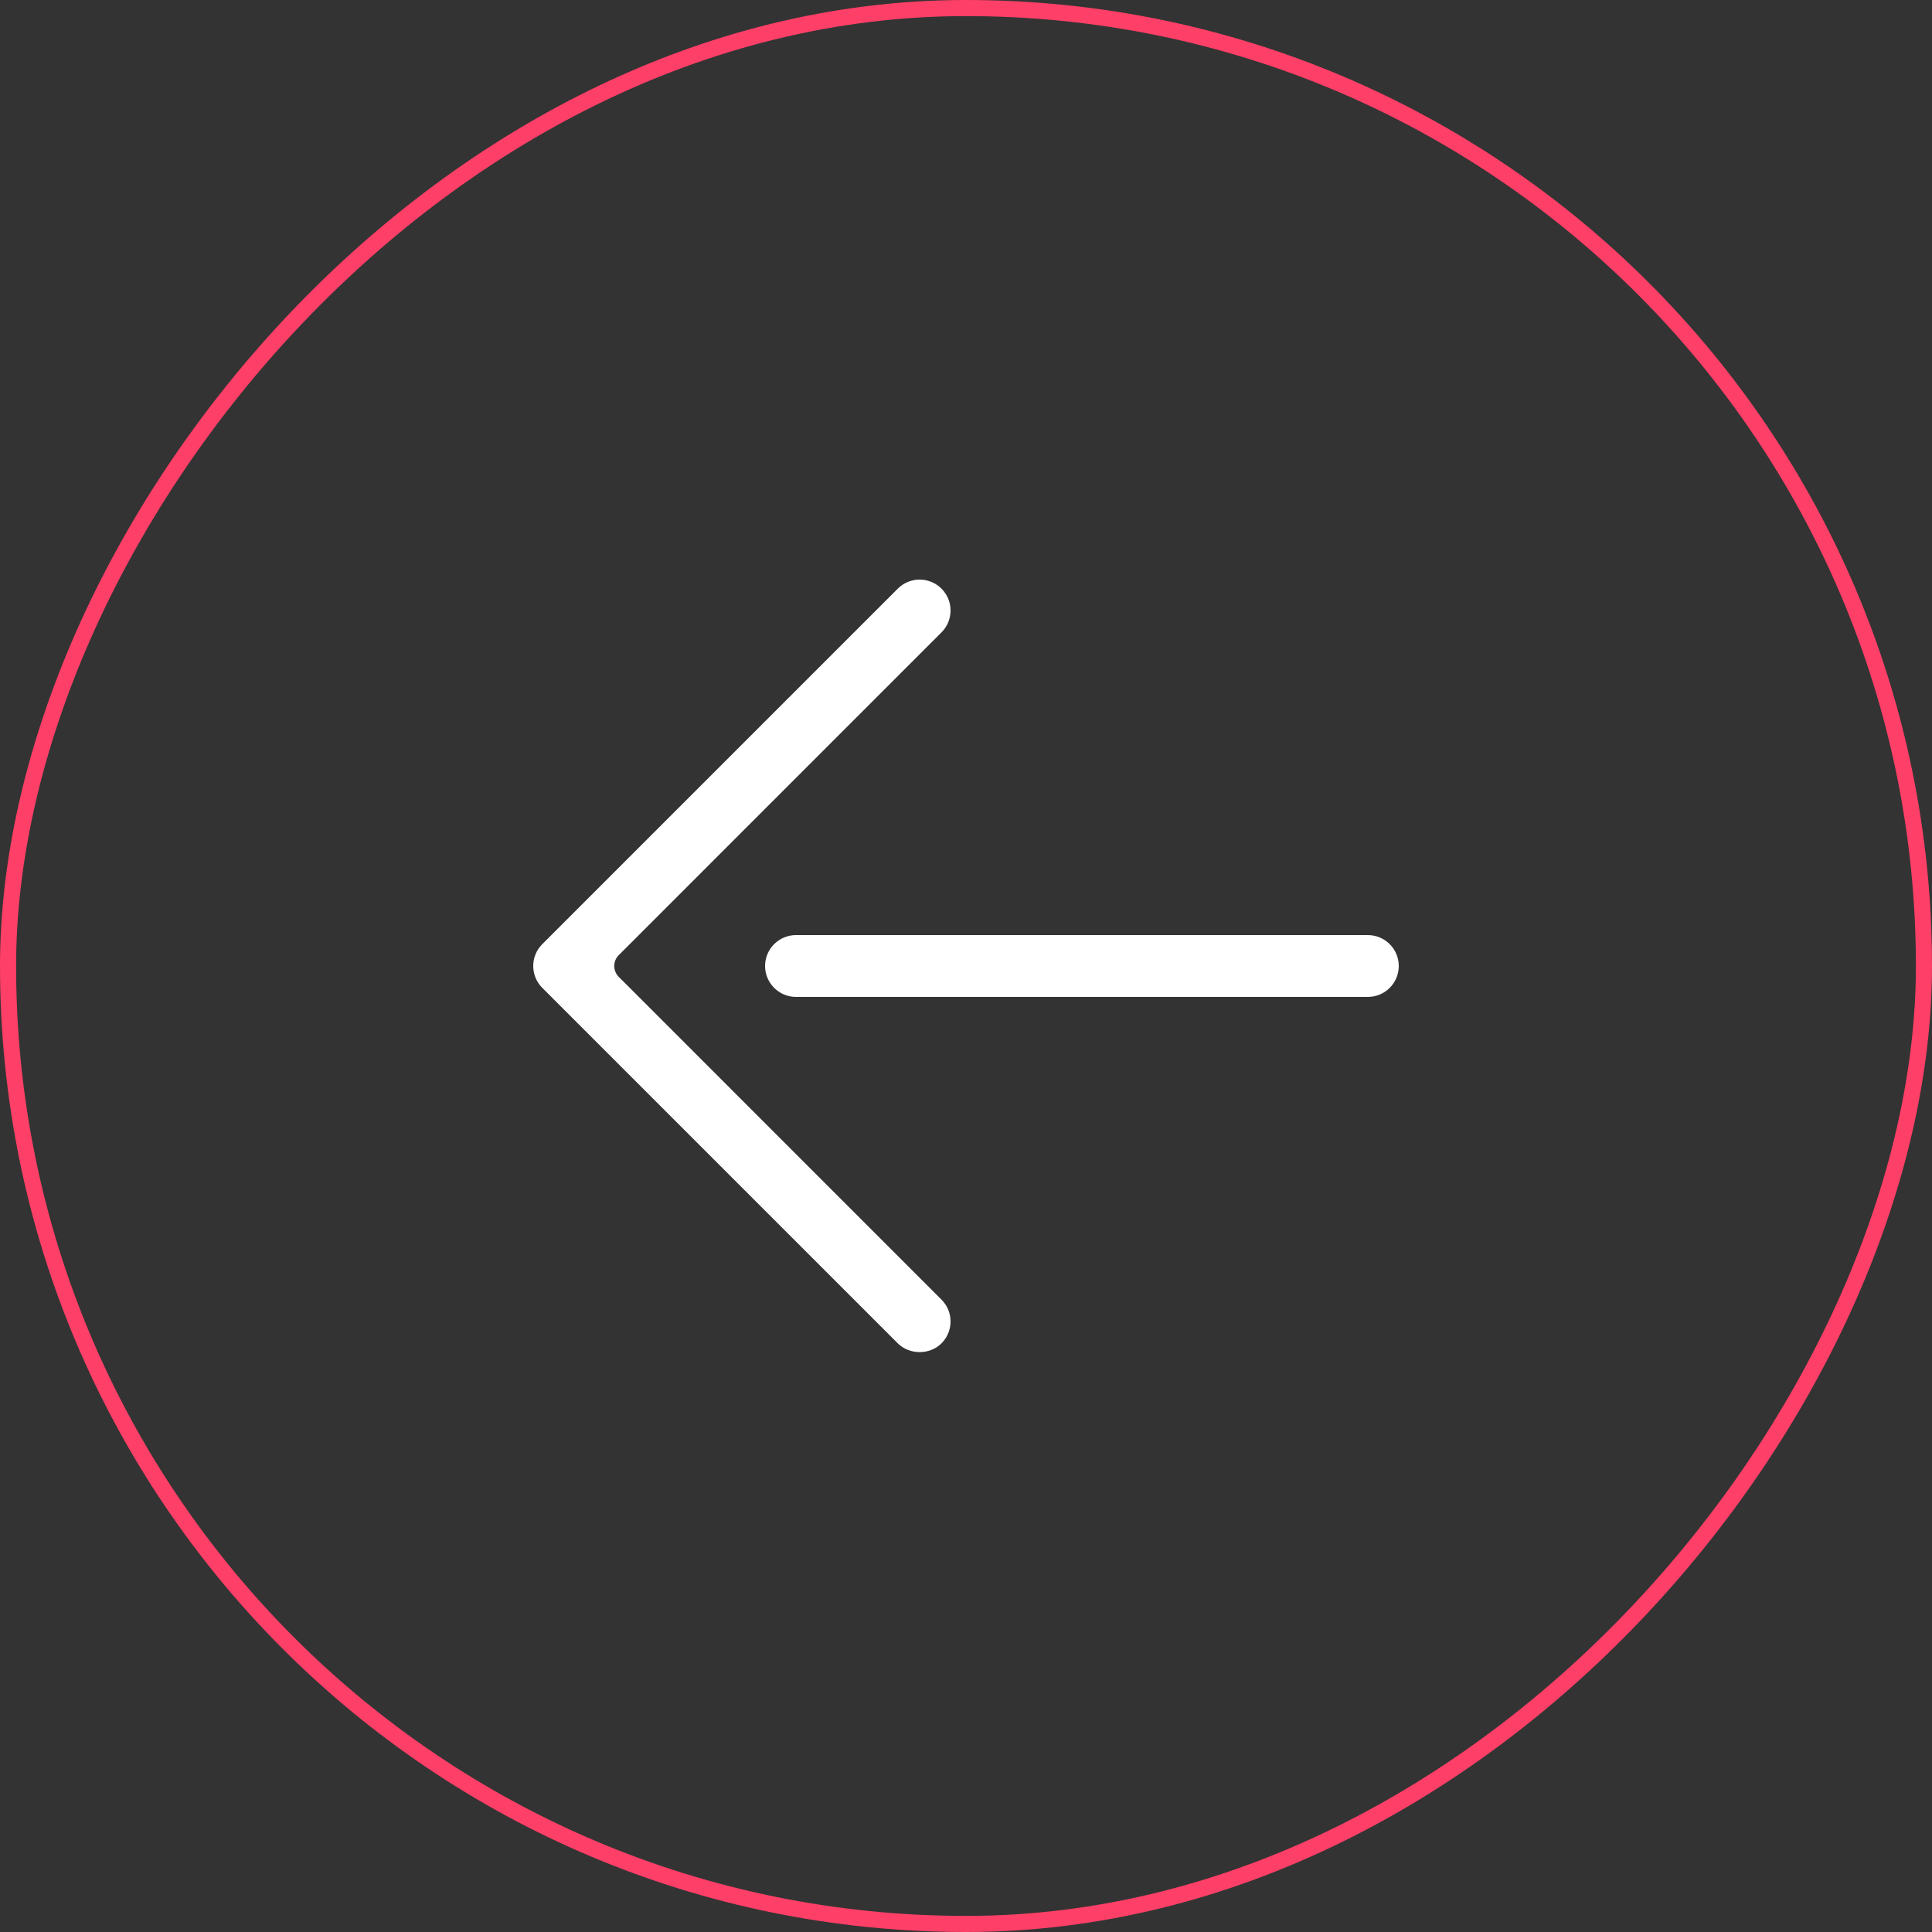 <svg width="48" height="48" viewBox="0 0 48 48" fill="none" xmlns="http://www.w3.org/2000/svg">
<rect x="0" y="0" width="48" height="48" fill="#333333" stroke="none"/>
<rect x="-0.2" y="0.2" width="47.6" height="47.6" rx="23.8" transform="matrix(-1 0 0 1 47.6 0)" stroke="#FE3F67" stroke-width="0.4" shape-rendering="geometricPrecision"/>
<g clip-path="url(#clip0_4797_7805)">
<path d="M22.305 14.625C22.455 14.475 22.652 14.4 22.848 14.4C23.045 14.4 23.241 14.475 23.391 14.625C23.536 14.77 23.616 14.963 23.616 15.168C23.616 15.373 23.536 15.566 23.391 15.711L15.374 23.729C15.223 23.879 15.223 24.121 15.374 24.271L23.391 32.289C23.536 32.434 23.616 32.627 23.616 32.832C23.616 33.037 23.536 33.23 23.391 33.375C23.101 33.665 22.596 33.665 22.305 33.375L13.473 24.543C13.328 24.398 13.248 24.205 13.248 24C13.248 23.795 13.328 23.602 13.473 23.457L22.305 14.625Z" fill="white"/>
<path d="M33.984 24.768H19.776C19.353 24.768 19.008 24.424 19.008 24C19.008 23.576 19.353 23.232 19.776 23.232H33.984C34.408 23.232 34.752 23.576 34.752 24C34.752 24.424 34.408 24.768 33.984 24.768Z" fill="white"/>
</g>
<defs>
<clipPath id="clip0_4797_7805">
<rect width="21.504" height="19.2" fill="white" transform="matrix(-1 0 0 1 34.752 14.4)"/>
</clipPath>
</defs>
</svg>
